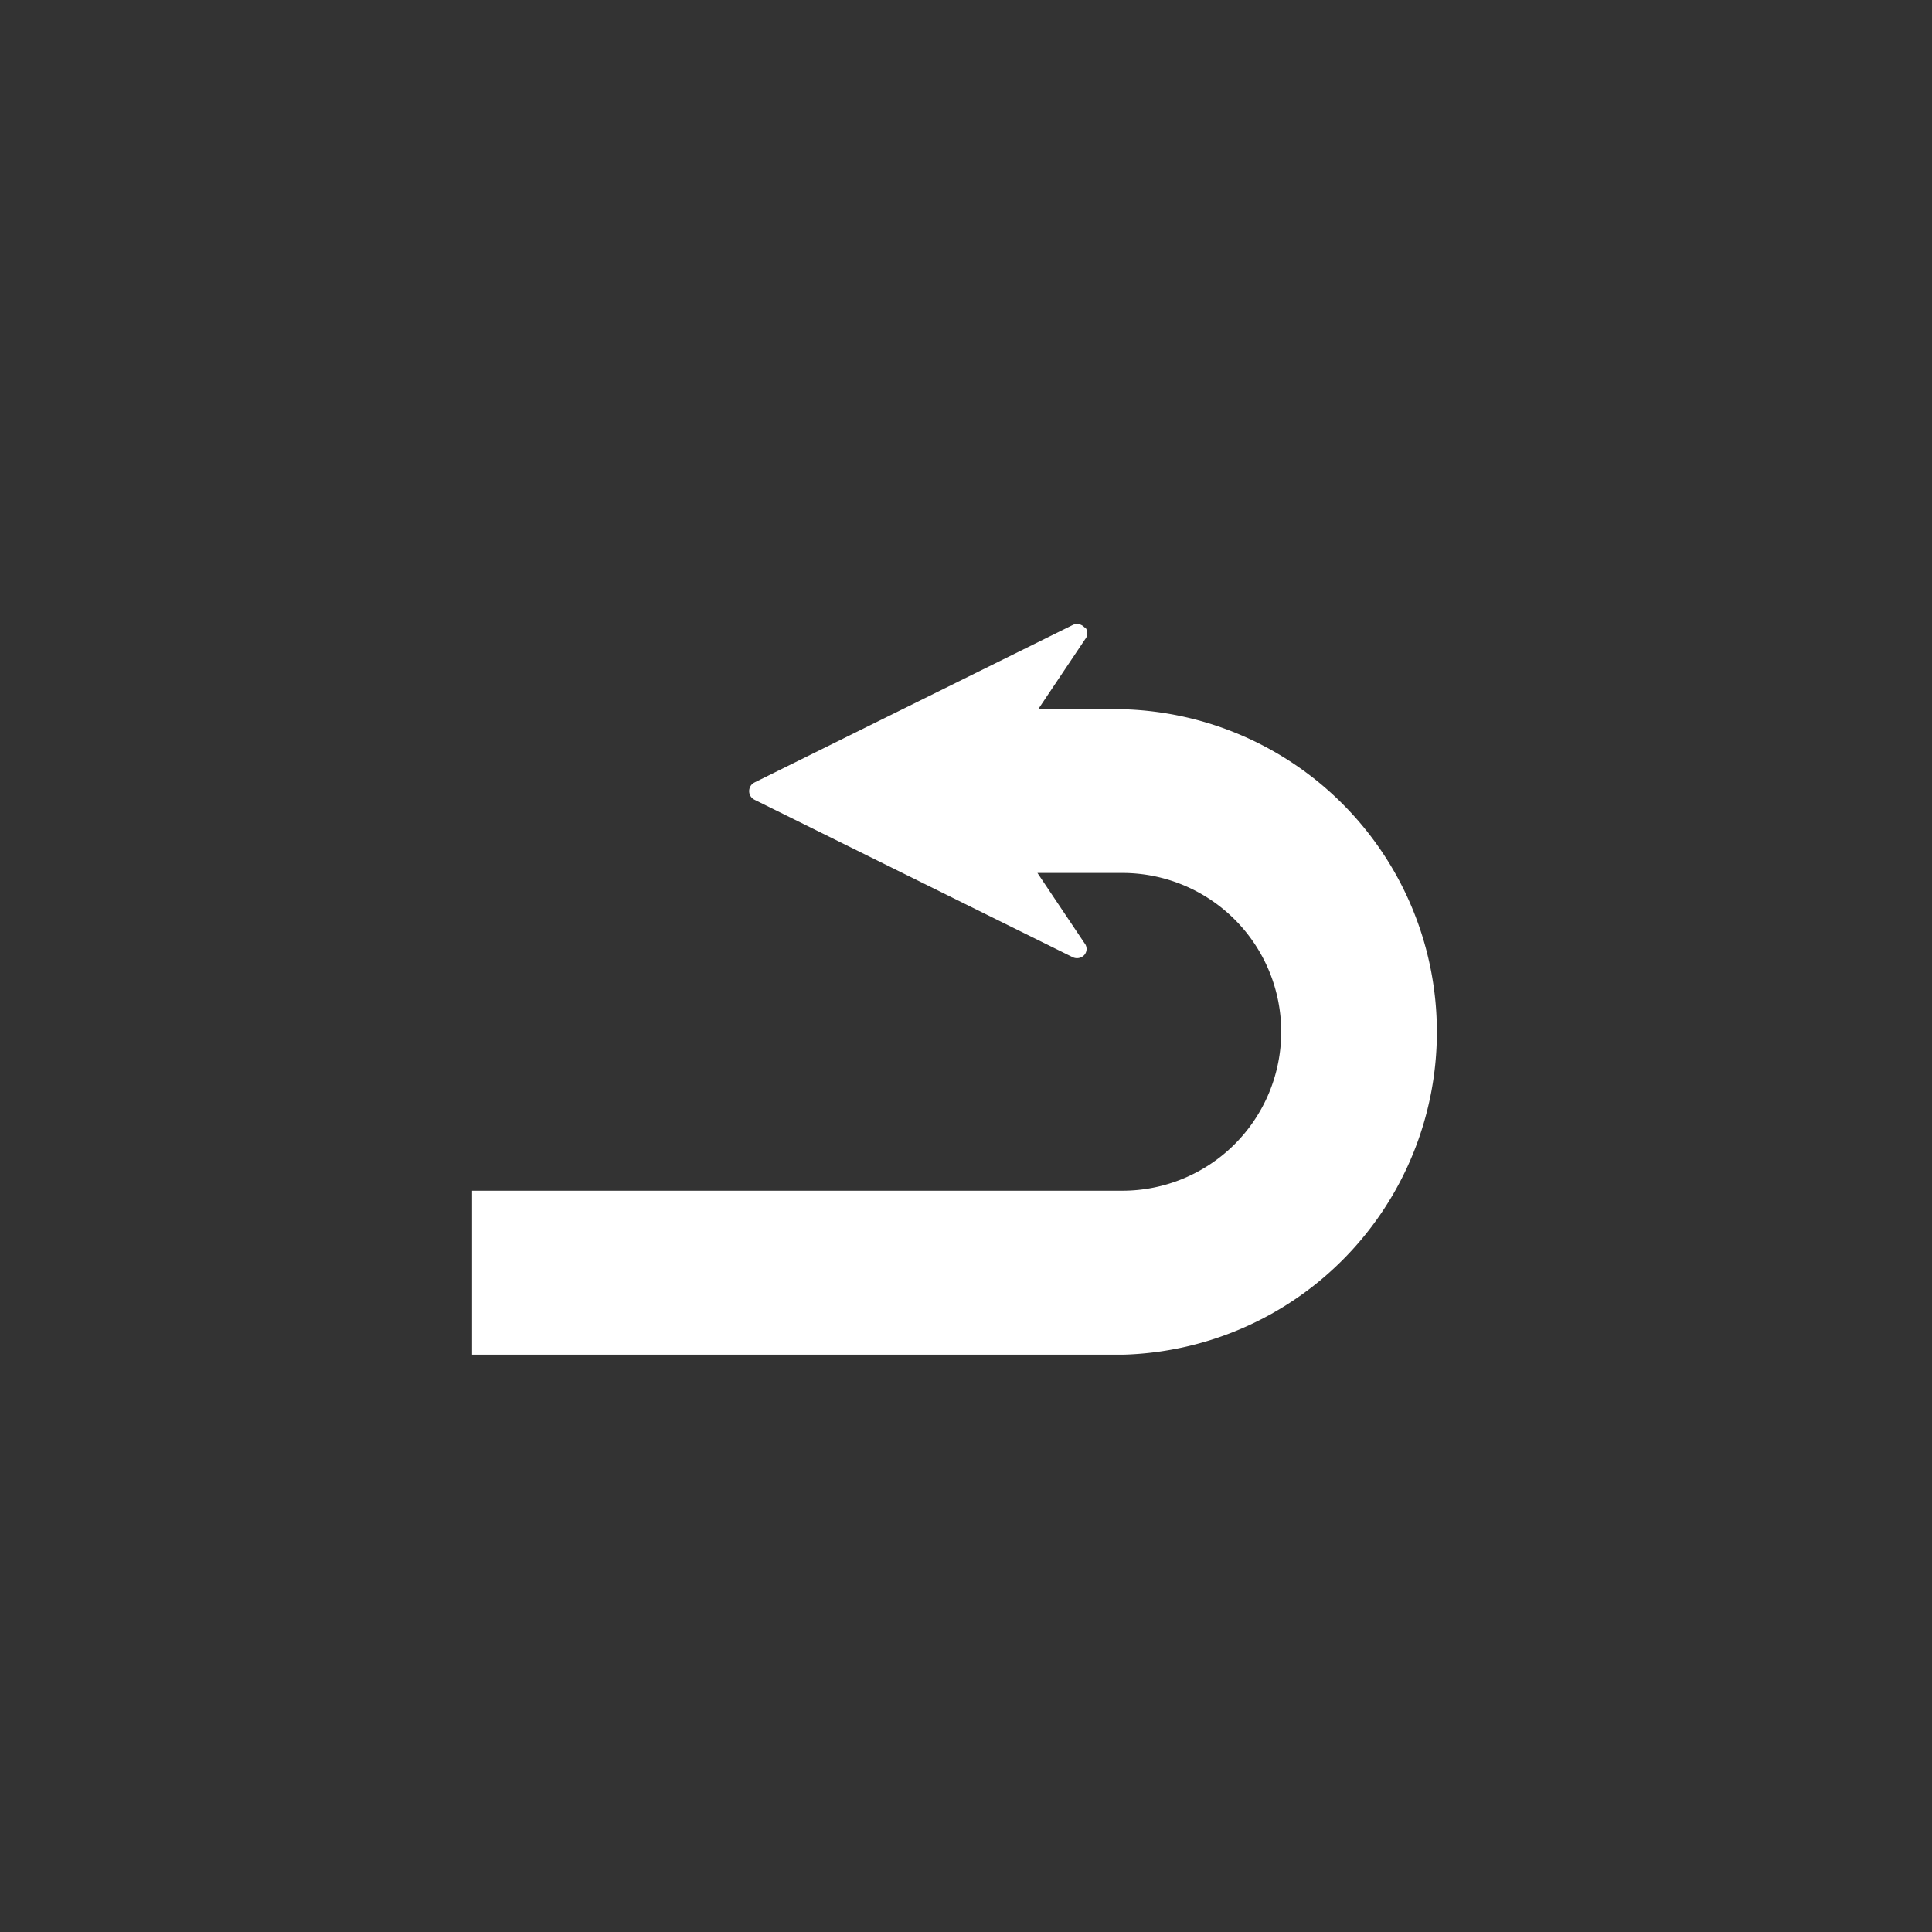 <svg id="Layer_1" data-name="Layer 1" xmlns="http://www.w3.org/2000/svg" viewBox="0 0 76 76"><rect x="0" y="0" width="76" height="76" fill="#333333" stroke="none"/><defs><style>.cls-1{fill:#fff;}</style></defs><title>icon_Productivity_white
</title><path class="cls-1" d="M42.66,24.68a.39.39,0,0,0-.45-.1l-12.53,6.2a.38.38,0,0,0,0,.68l12.53,6.2a.39.39,0,0,0,.45-.1.36.36,0,0,0,0-.46l-1.85-2.76h3.34a6.25,6.25,0,1,1,0,12.5H18.57v6.45H44.18a12.7,12.7,0,0,0,0-25.39H40.84l1.85-2.76a.36.36,0,0,0,0-.46Zm0,0"/></svg>